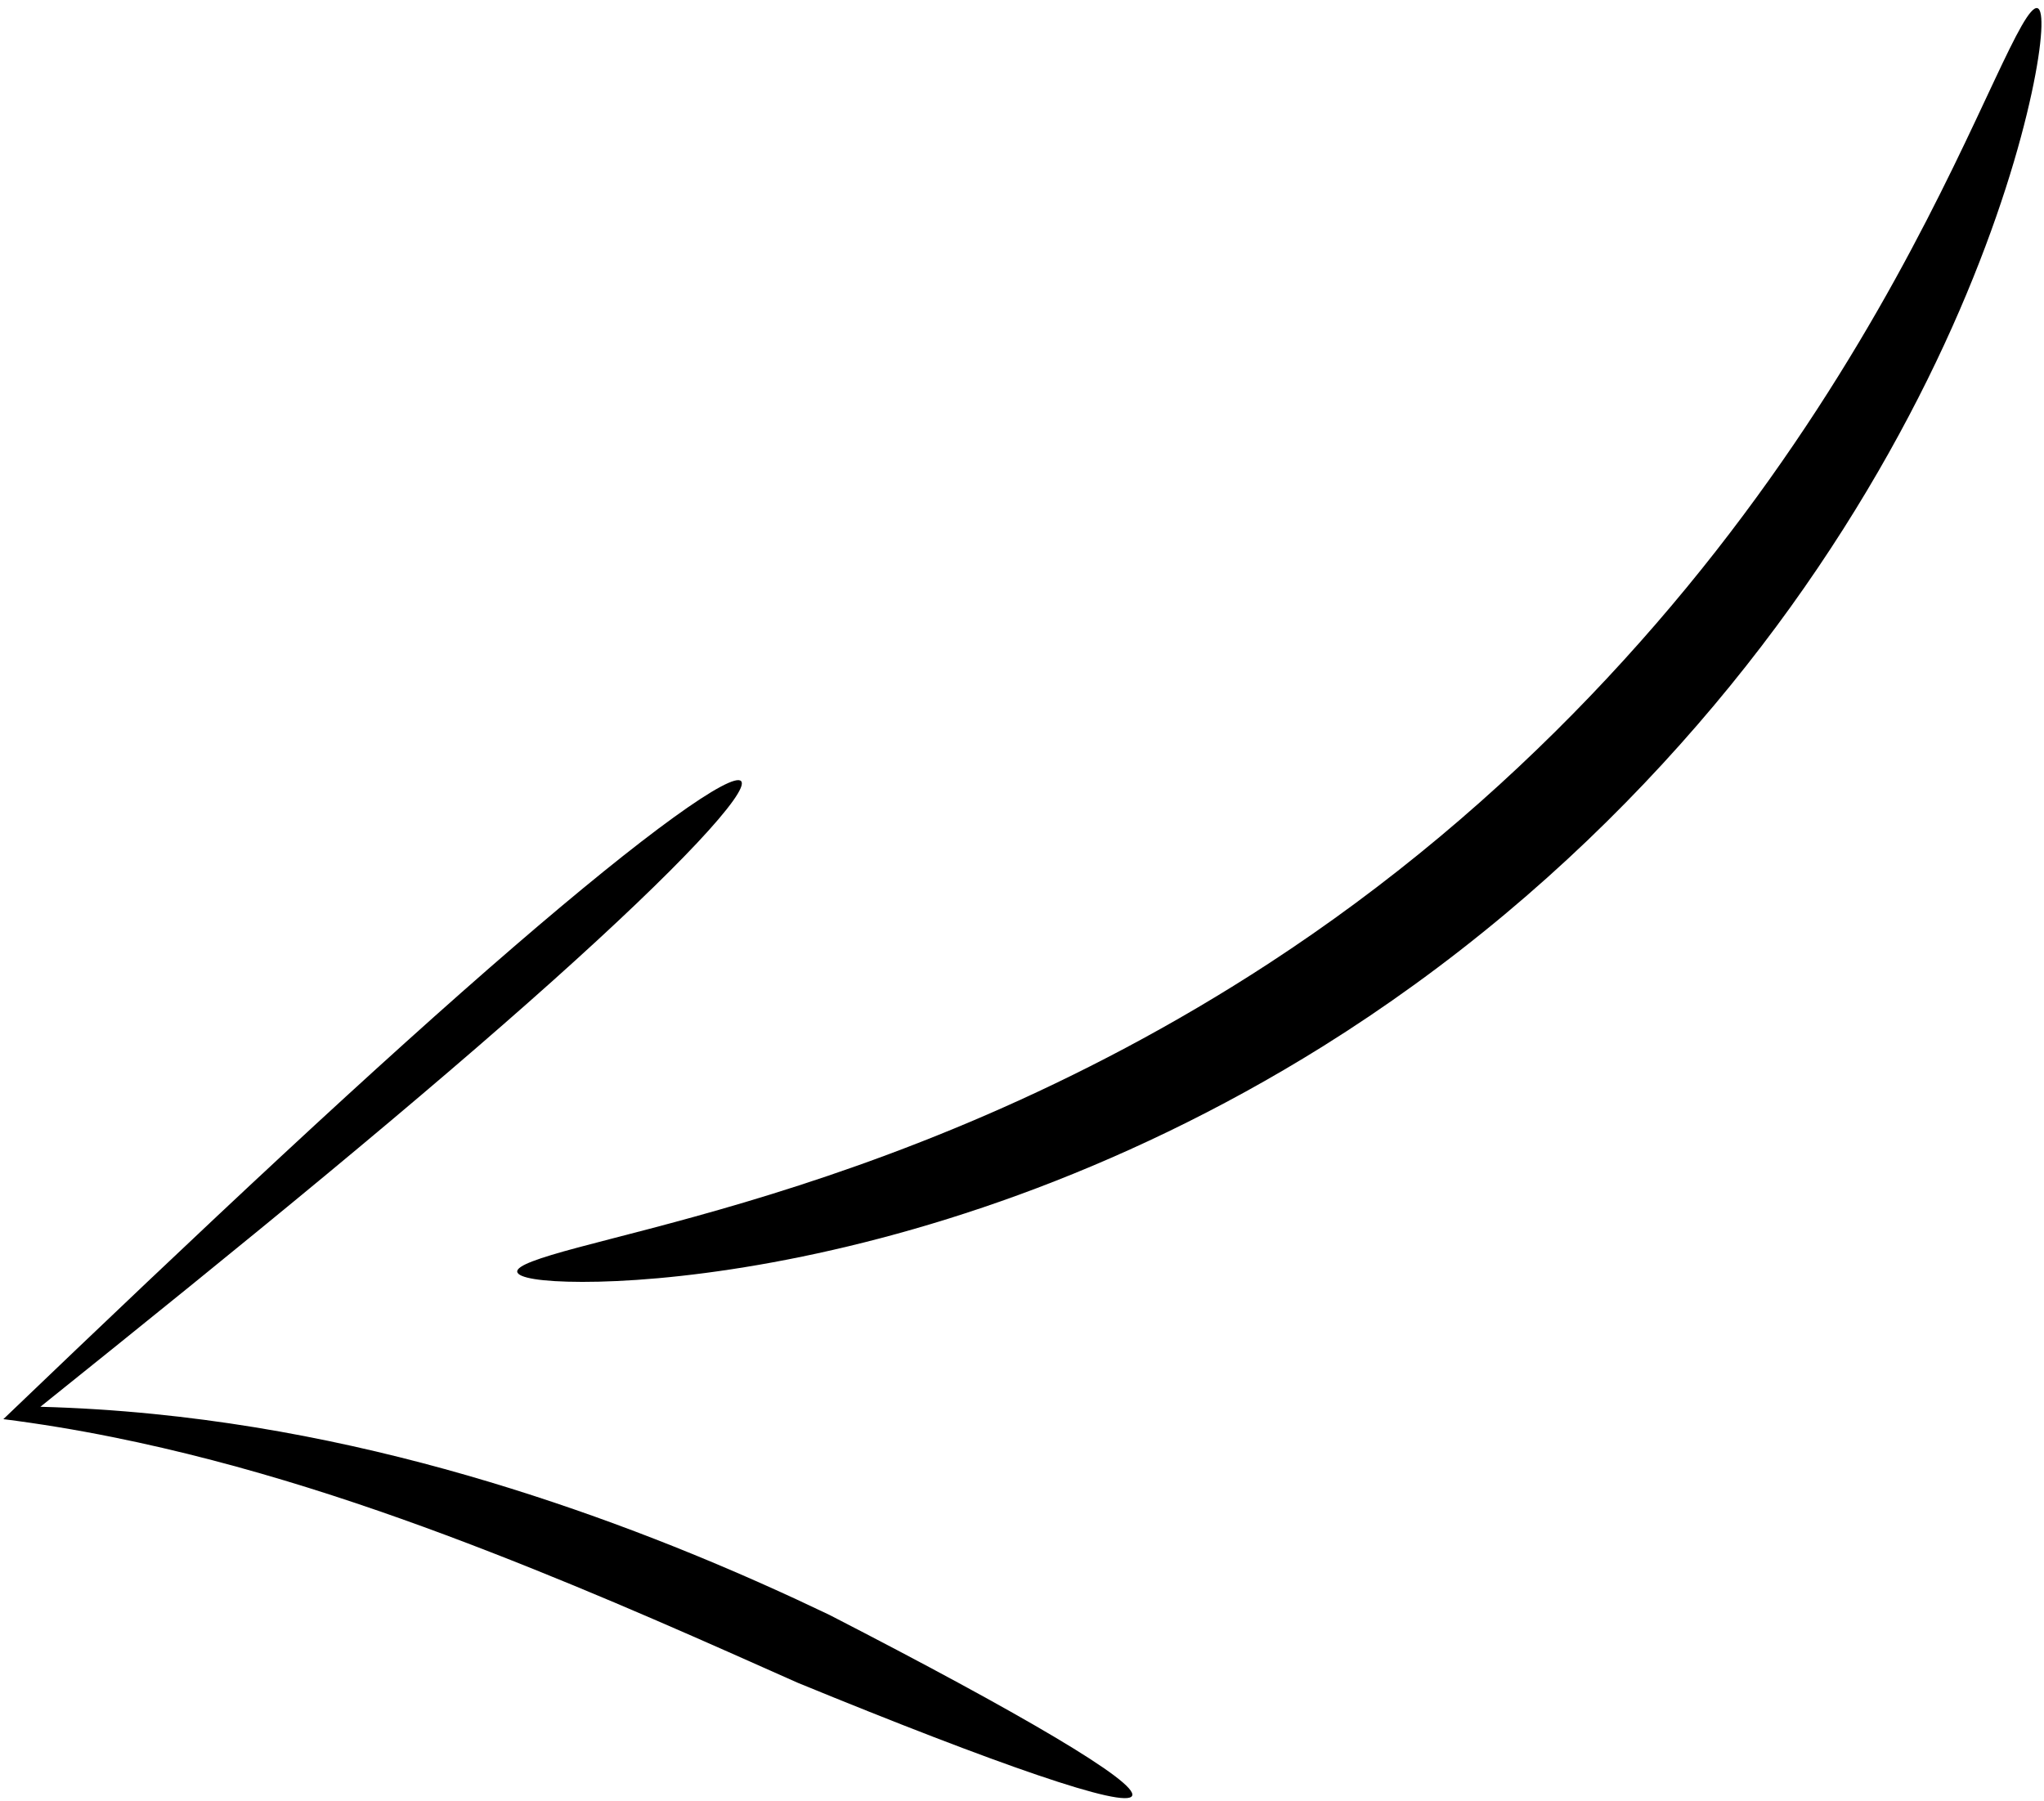 <?xml version="1.0" encoding="UTF-8"?> <svg xmlns="http://www.w3.org/2000/svg" width="202" height="178" viewBox="0 0 202 178" fill="none"> <path fill-rule="evenodd" clip-rule="evenodd" d="M51.114 125.689C51.059 125.09 53.2 124.346 57.094 123.302C60.988 122.258 66.639 120.897 73.556 118.84C80.473 116.782 88.659 114.017 97.526 110.172C106.393 106.327 115.938 101.396 125.475 95.164C131.146 91.462 136.806 87.292 142.328 82.674C152.992 73.756 162.103 64.01 169.563 54.484C177.023 44.957 182.837 35.66 187.291 27.597C191.745 19.534 194.862 12.706 197.087 7.977C198.199 5.613 199.09 3.77 199.793 2.545C200.497 1.32 201.015 0.712 201.347 0.806C201.679 0.9 201.809 1.693 201.724 3.119C201.639 4.546 201.339 6.607 200.773 9.22C199.642 14.446 197.448 21.901 193.64 30.707C189.832 39.513 184.382 49.665 176.939 60.014C169.496 70.363 160.048 80.892 148.743 90.344C142.889 95.239 136.834 99.603 130.741 103.41C120.503 109.802 110.215 114.614 100.681 118.093C91.147 121.572 82.372 123.73 74.998 125.007C67.624 126.285 61.649 126.699 57.538 126.695C53.426 126.691 51.173 126.287 51.117 125.689L51.114 125.689Z" fill="black"></path> <path fill-rule="evenodd" clip-rule="evenodd" d="M73.246 77.209C73.672 77.694 72.13 79.863 68.92 83.284C65.71 86.706 60.831 91.38 54.608 96.951C48.385 102.521 40.818 108.989 32.26 116.081C23.702 123.173 14.153 130.89 3.991 139.04C7.685 139.138 11.405 139.374 15.138 139.746C28.786 141.106 41.38 144.153 52.603 147.791C63.826 151.428 73.685 155.64 81.965 159.607C100.91 169.354 112.498 176.154 111.883 177.486C111.269 178.818 98.575 174.415 78.863 166.329C70.101 162.433 59.819 157.81 48.399 153.374C36.979 148.938 24.426 144.709 11.132 142.037C7.497 141.306 3.893 140.711 0.332 140.261C0.332 140.261 0.332 140.261 0.332 140.261C10.133 130.875 19.451 122.019 27.964 114.115C36.477 106.211 44.186 99.26 50.743 93.604C57.3 87.948 62.706 83.587 66.586 80.781C70.466 77.975 72.819 76.722 73.245 77.208L73.246 77.209Z" fill="black"></path> </svg> 